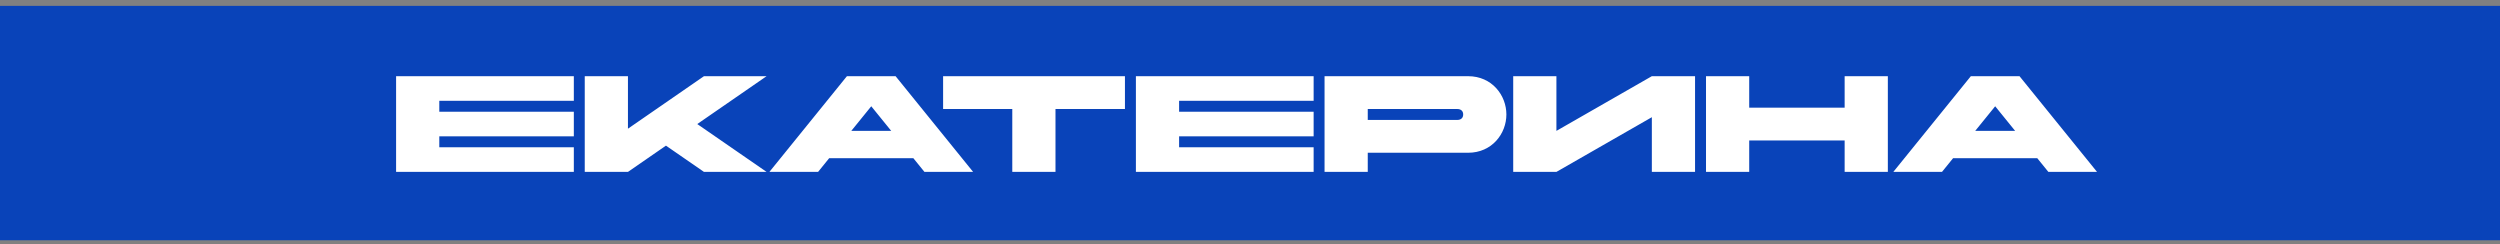 <?xml version="1.0" encoding="UTF-8"?> <svg xmlns="http://www.w3.org/2000/svg" width="256" height="25" viewBox="0 0 256 25" fill="none"><rect x="0" y="0" width="256" height="25" fill="#808080" stroke="none"/><rect width="256" height="24" transform="translate(0 0.602)" fill="#0943B9"></rect><path d="M40.56 17.602V7.802H58.76V10.322H44.984V11.442H58.76V13.962H44.984V15.082H58.76V17.602H40.56ZM59.878 17.602V7.802H64.302V13.178L72.086 7.802H78.498L71.4 12.702L78.498 17.602H72.086L68.194 14.914L64.302 17.602H59.878ZM89.217 10.882L87.173 13.402H91.261L89.217 10.882ZM86.725 7.802H91.709L99.647 17.602H94.663L93.529 16.202H84.905L83.771 17.602H78.787L86.725 7.802ZM103.658 17.602V11.162H96.574V7.802H115.194V11.162H108.082V17.602H103.658ZM116.316 17.602V7.802L134.516 7.802V10.322H120.74V11.442H134.516V13.962H120.74V15.082H134.516V17.602H116.316ZM149.214 11.162H140.058V12.282H149.214C149.606 12.282 149.83 12.072 149.83 11.722C149.83 11.372 149.606 11.162 149.214 11.162ZM140.058 17.602H135.634V7.802H150.334C152.784 7.802 154.254 9.762 154.254 11.722C154.254 13.682 152.784 15.642 150.334 15.642H140.058V17.602ZM173.573 7.802V17.602H169.149V12.002L159.377 17.602H154.953V7.802H159.377V13.402L169.149 7.802H173.573ZM174.695 17.602V7.802H179.119V11.022H188.891V7.802H193.315V17.602H188.891V14.382H179.119V17.602H174.695ZM204.306 10.882L202.262 13.402H206.35L204.306 10.882ZM201.814 7.802H206.798L214.736 17.602H209.752L208.618 16.202H199.994L198.86 17.602H193.876L201.814 7.802Z" fill="white"></path></svg> 